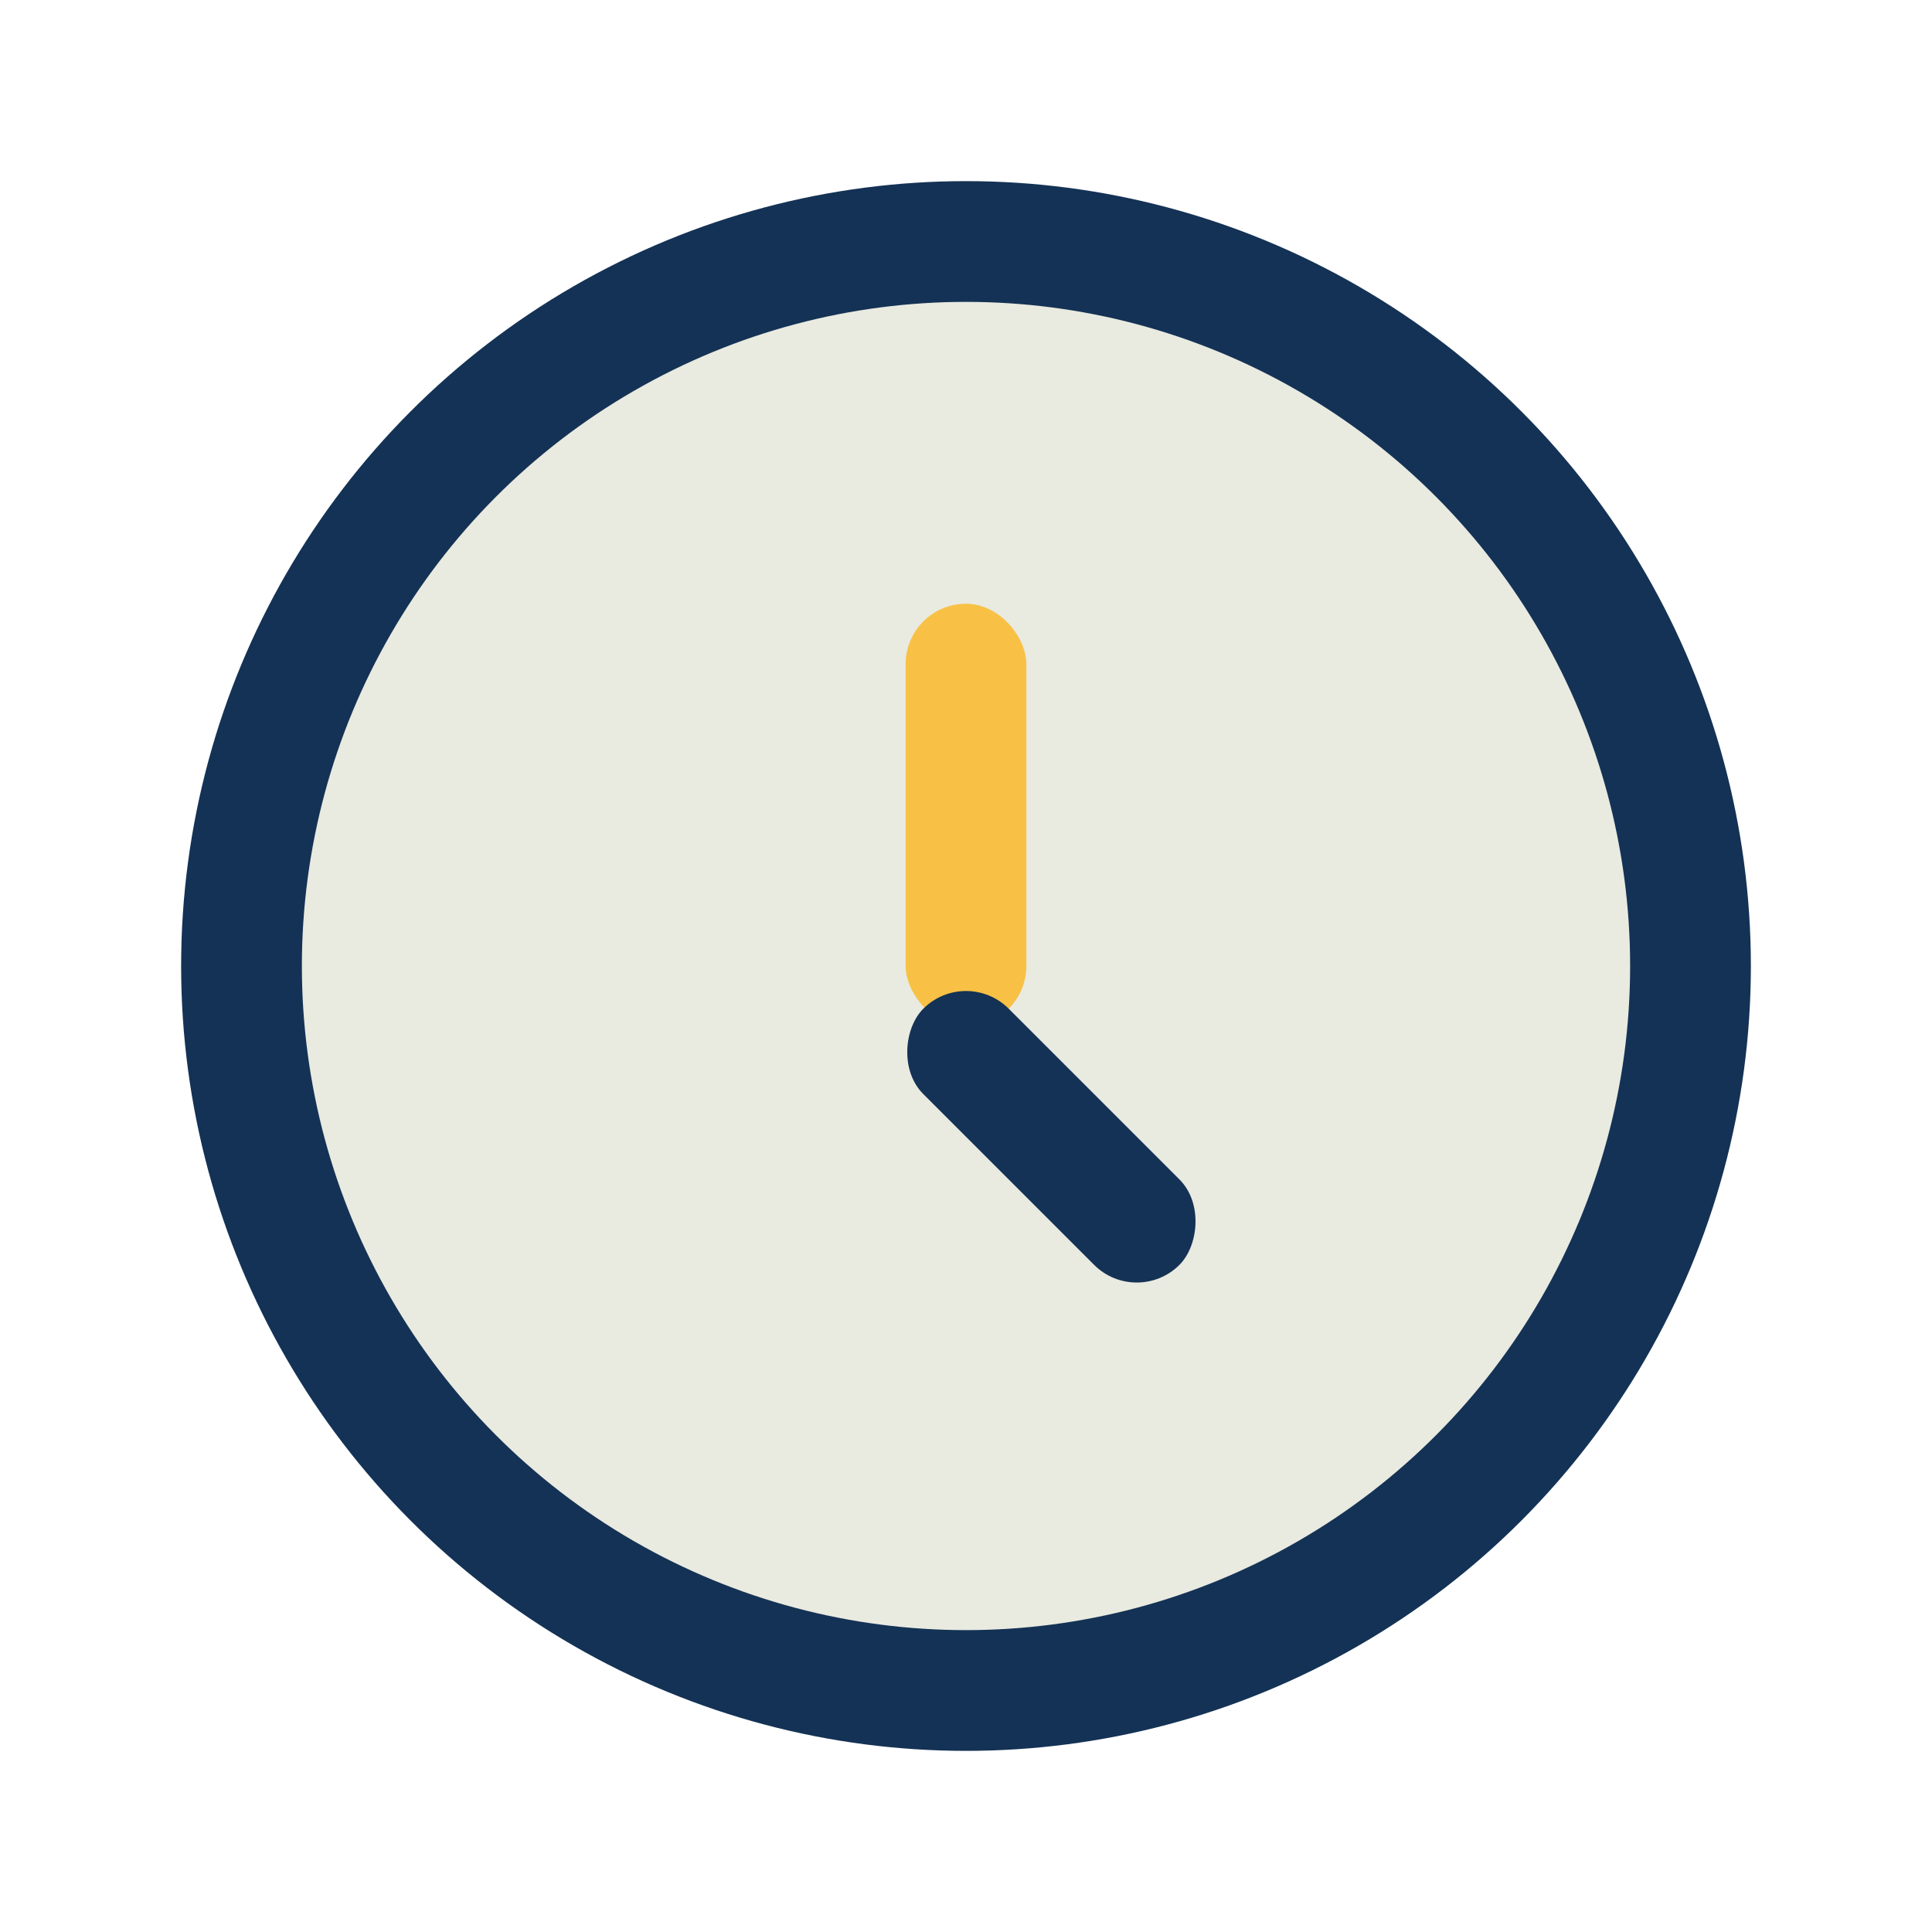 <?xml version="1.0" encoding="UTF-8"?>
<svg xmlns="http://www.w3.org/2000/svg" width="32" height="32" viewBox="0 0 32 32"><circle cx="16" cy="16" r="12" fill="#E9EAE0" stroke="#143255" stroke-width="2"/><rect x="15" y="10" width="2" height="7" rx="1" fill="#F8C145"/><rect x="16" y="16" width="6" height="2" rx="1" fill="#143255" transform="rotate(45 16 16)"/></svg>
